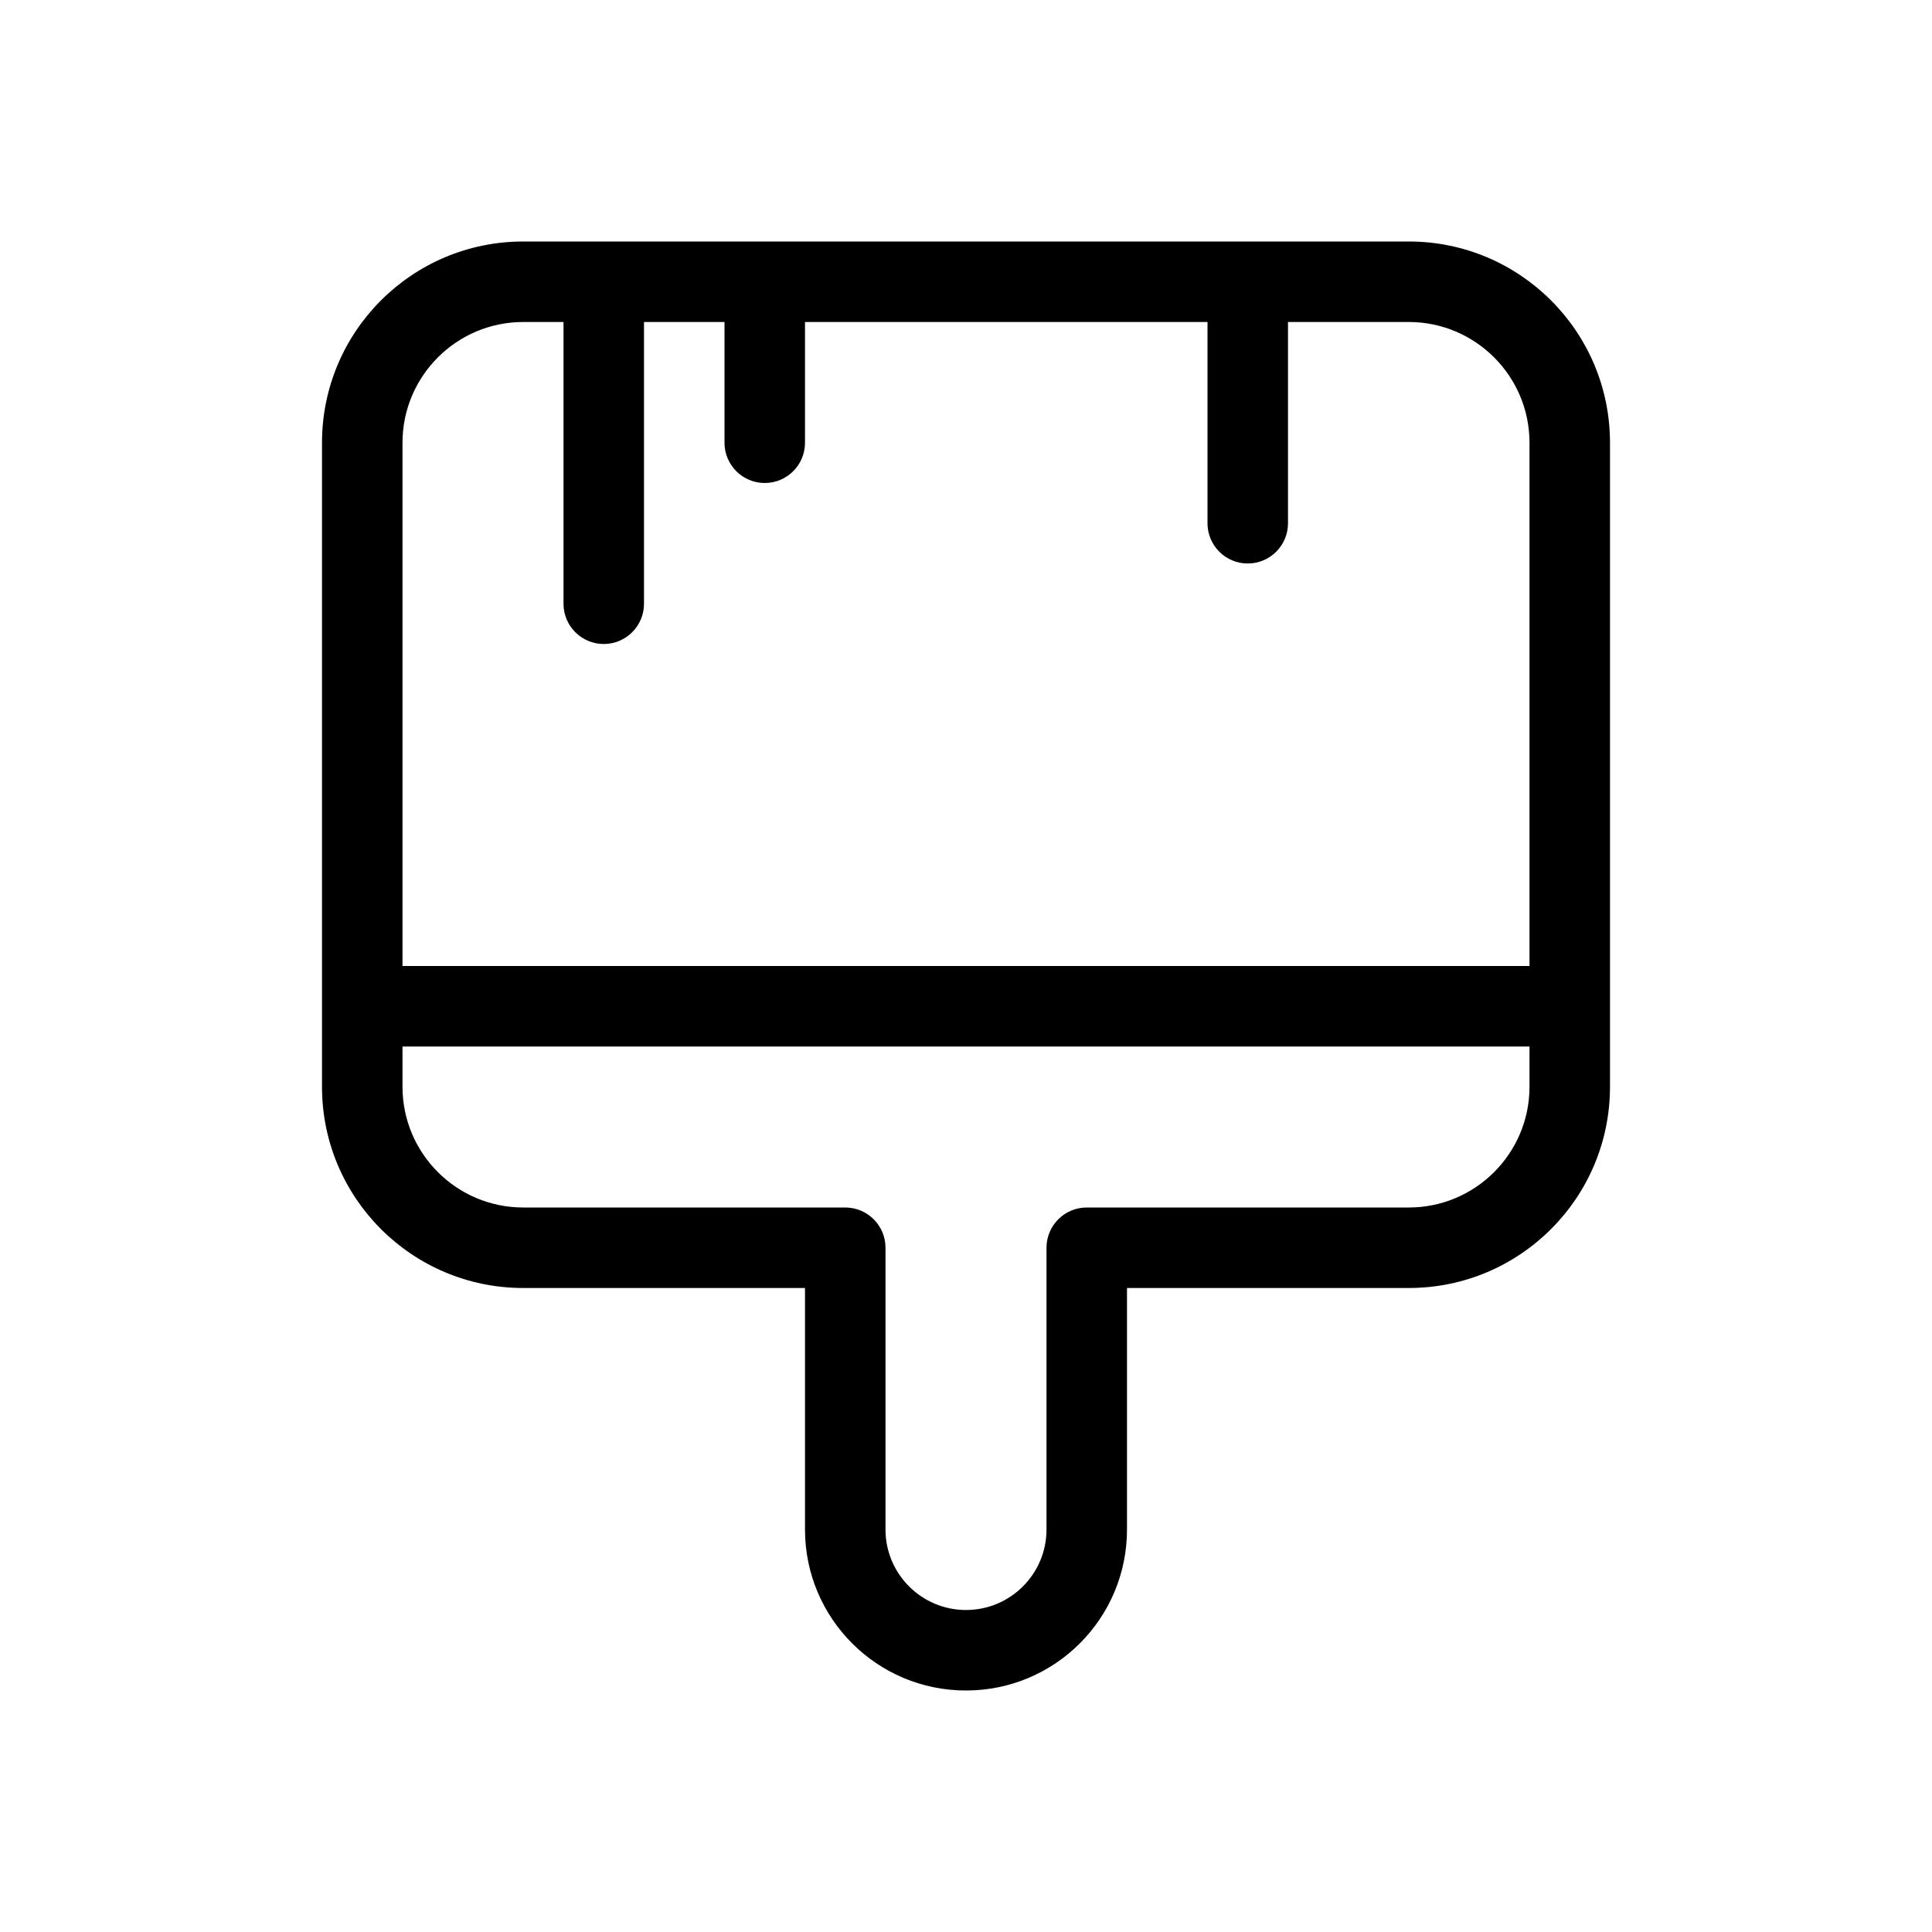 <?xml version="1.0" encoding="utf-8"?><!-- Скачано с сайта svg4.ru / Downloaded from svg4.ru -->
<svg fill="#000000" width="800px" height="800px" viewBox="0 0 24 24" xmlns="http://www.w3.org/2000/svg">
  <path d="M5,12 L19,12 L19,5.5 C19,4.672 18.328,4 17.5,4 L16,4 L16,6.5 C16,6.776 15.776,7 15.5,7 C15.224,7 15,6.776 15,6.5 L15,4 L10,4 L10,5.5 C10,5.776 9.776,6 9.5,6 C9.224,6 9,5.776 9,5.5 L9,4 L8,4 L8,7.5 C8,7.776 7.776,8 7.5,8 C7.224,8 7,7.776 7,7.5 L7,4 L6.5,4 C5.672,4 5,4.672 5,5.5 L5,12 Z M5,13 L5,13.5 C5,14.328 5.672,15 6.5,15 L10.5,15 C10.776,15 11,15.224 11,15.5 L11,19 C11,19.552 11.448,20 12,20 C12.552,20 13,19.552 13,19 L13,15.5 C13,15.224 13.224,15 13.5,15 L17.5,15 C18.328,15 19,14.328 19,13.5 L19,13 L5,13 Z M6.5,16 C5.119,16 4,14.881 4,13.5 L4,5.5 C4,4.119 5.119,3 6.5,3 L17.5,3 C18.881,3 20,4.119 20,5.5 L20,13.5 C20,14.881 18.881,16 17.5,16 L14,16 L14,19 C14,20.105 13.105,21 12,21 C10.895,21 10,20.105 10,19 L10,16 L6.5,16 Z"/>
</svg>